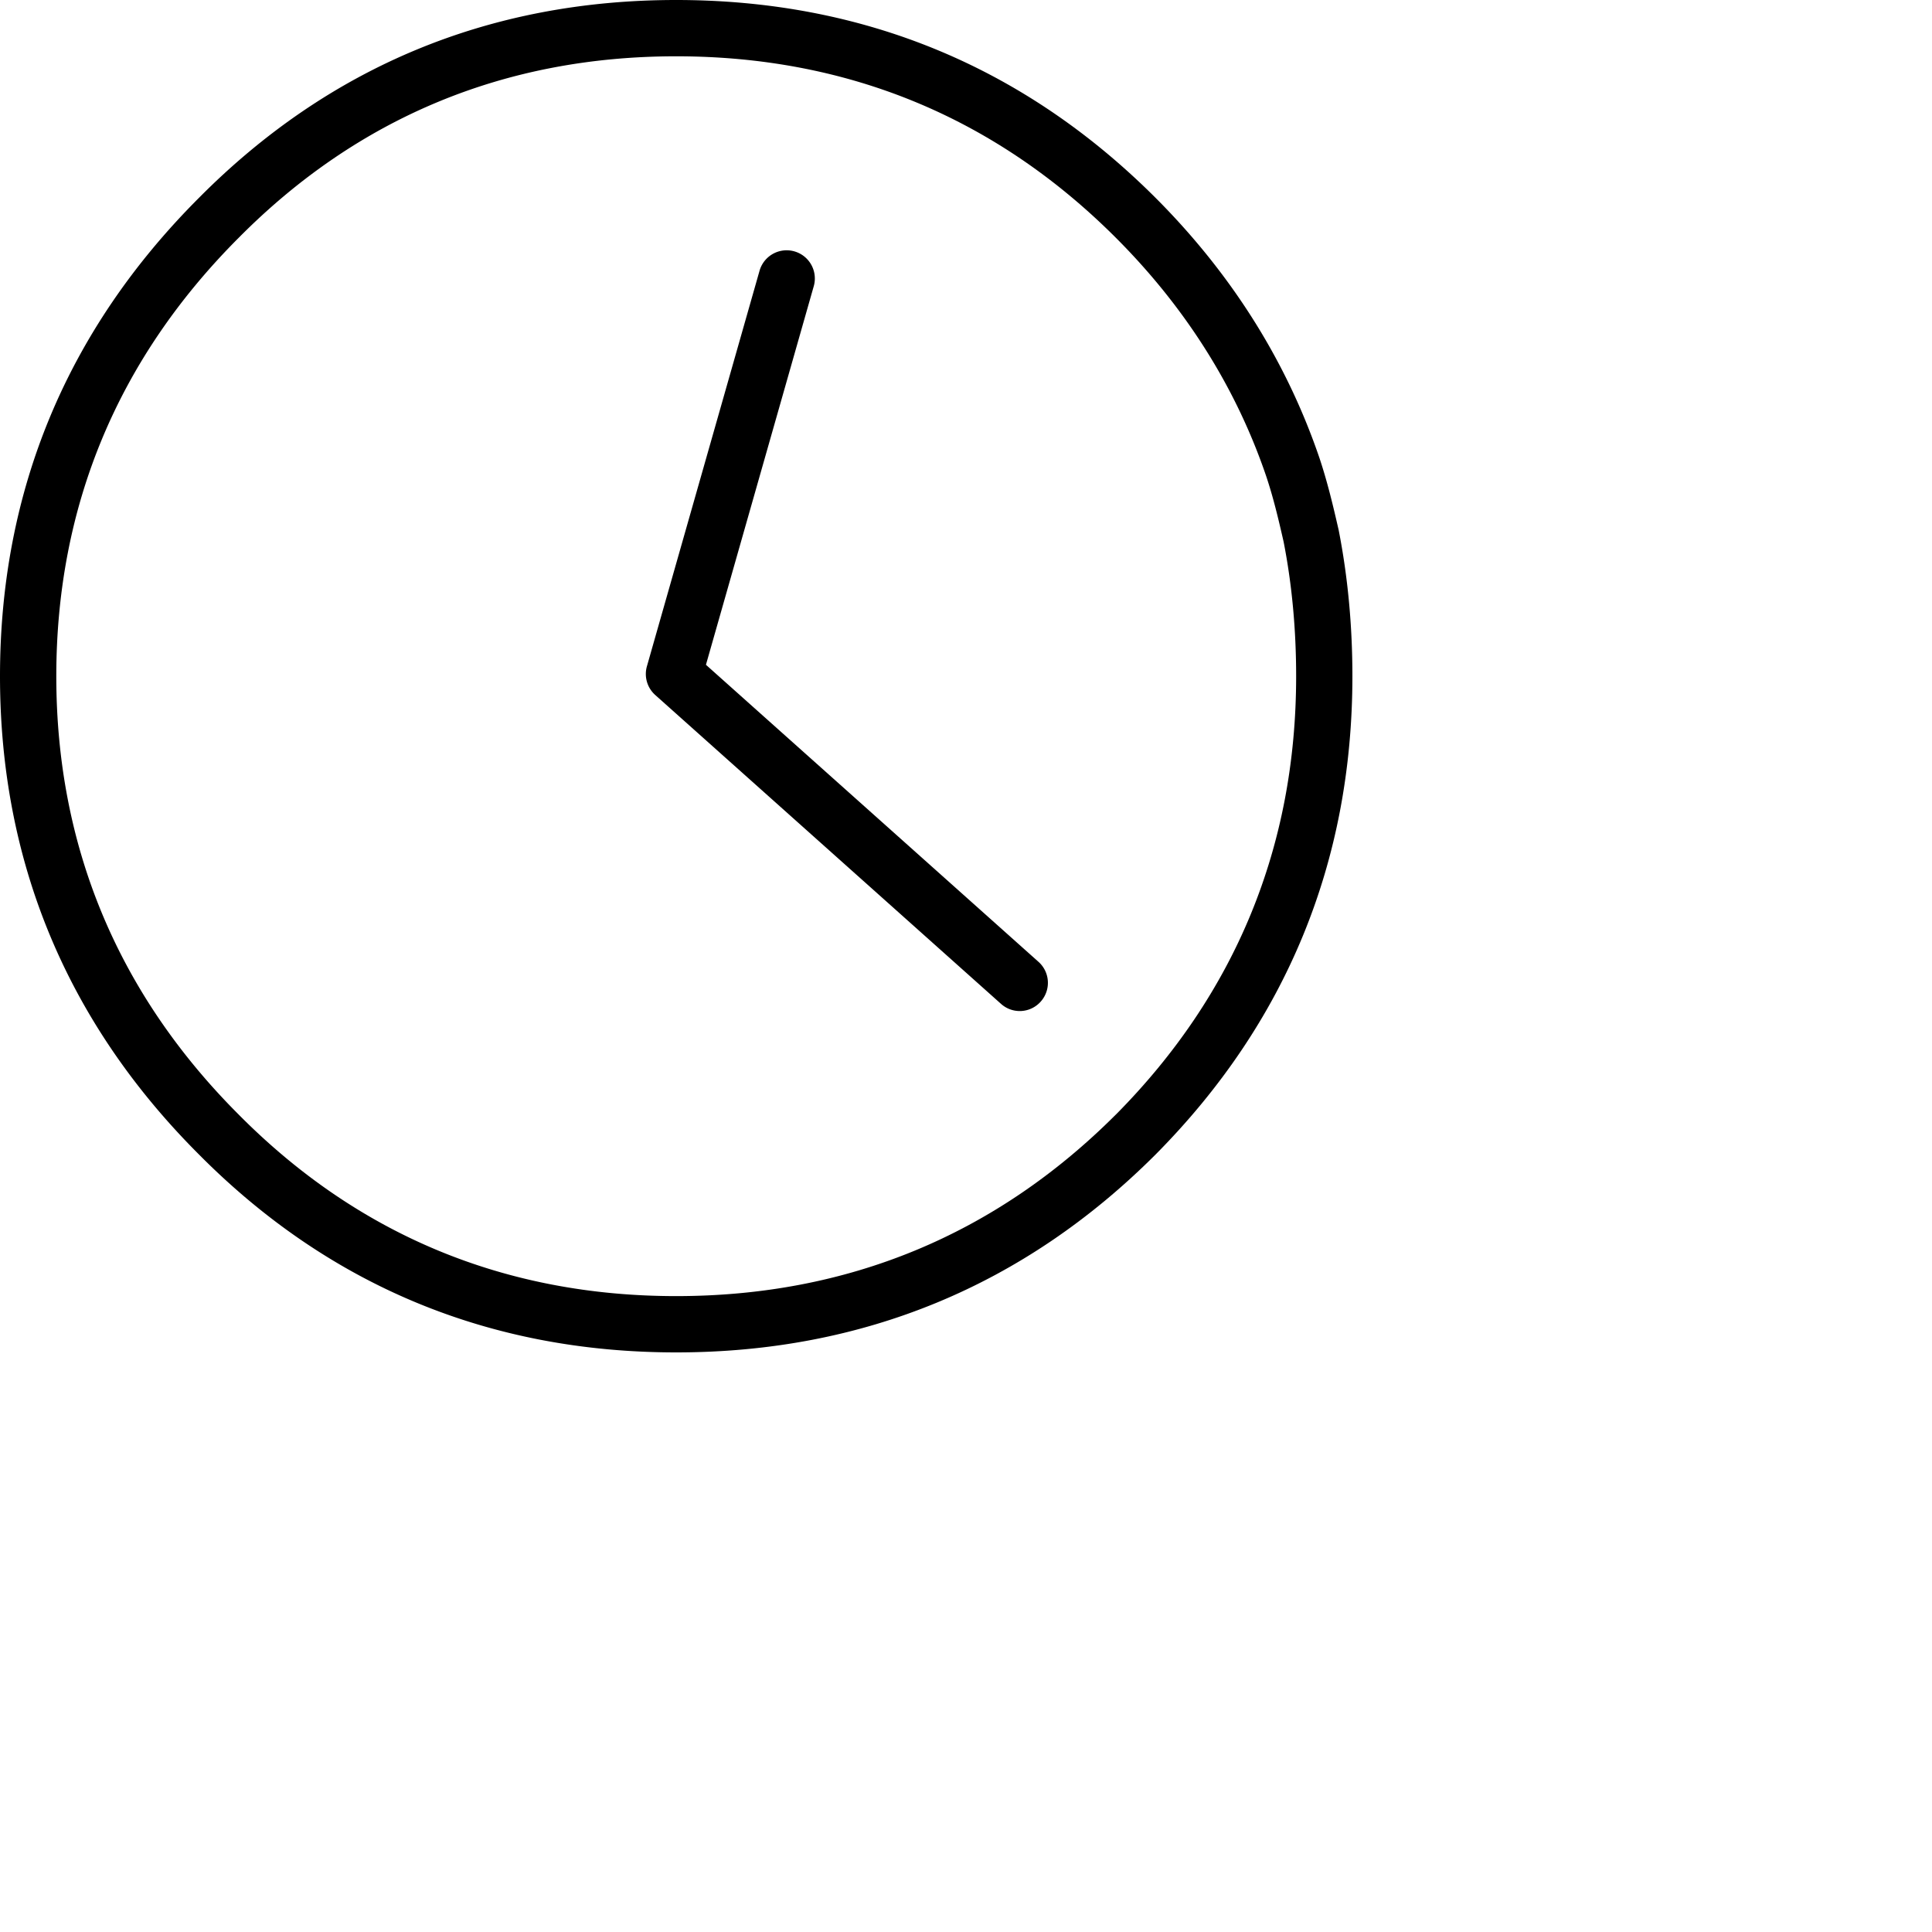 <svg xmlns="http://www.w3.org/2000/svg" width="50" height="50" fill="none" viewBox="0 0 50 50">
  <path fill="#000" d="m18.27 17.204 2.79-9.797a.729.729 0 0 0-1.403-.4l-2.915 10.237a.728.728 0 0 0 .215.742l8.948 7.993a.725.725 0 0 0 1.029-.058.728.728 0 0 0-.058-1.029l-8.607-7.688Zm16.375-3.484c-.144-.63-.29-1.245-.498-1.868-.854-2.506-2.281-4.77-4.24-6.731C26.507 1.723 22.333 0 17.498 0c-4.825 0-8.98 1.724-12.35 5.121C1.732 8.538 0 12.702 0 17.5c0 4.797 1.732 8.962 5.146 12.375C8.518 33.275 12.674 35 17.5 35c4.834 0 9.009-1.723 12.41-5.125C33.287 26.468 35 22.305 35 17.5c0-1.306-.118-2.57-.355-3.78Zm-5.769 15.127c-3.116 3.116-6.944 4.696-11.378 4.696-4.422 0-8.23-1.58-11.319-4.696-3.133-3.133-4.722-6.95-4.722-11.347 0-4.397 1.59-8.215 4.724-11.35C9.27 3.036 13.076 1.457 17.5 1.457c4.434 0 8.262 1.58 11.377 4.695 1.8 1.8 3.11 3.877 3.89 6.166.187.557.318 1.111.453 1.704.215 1.096.324 2.266.324 3.478 0 4.407-1.571 8.225-4.667 11.347Z"/>
</svg>
